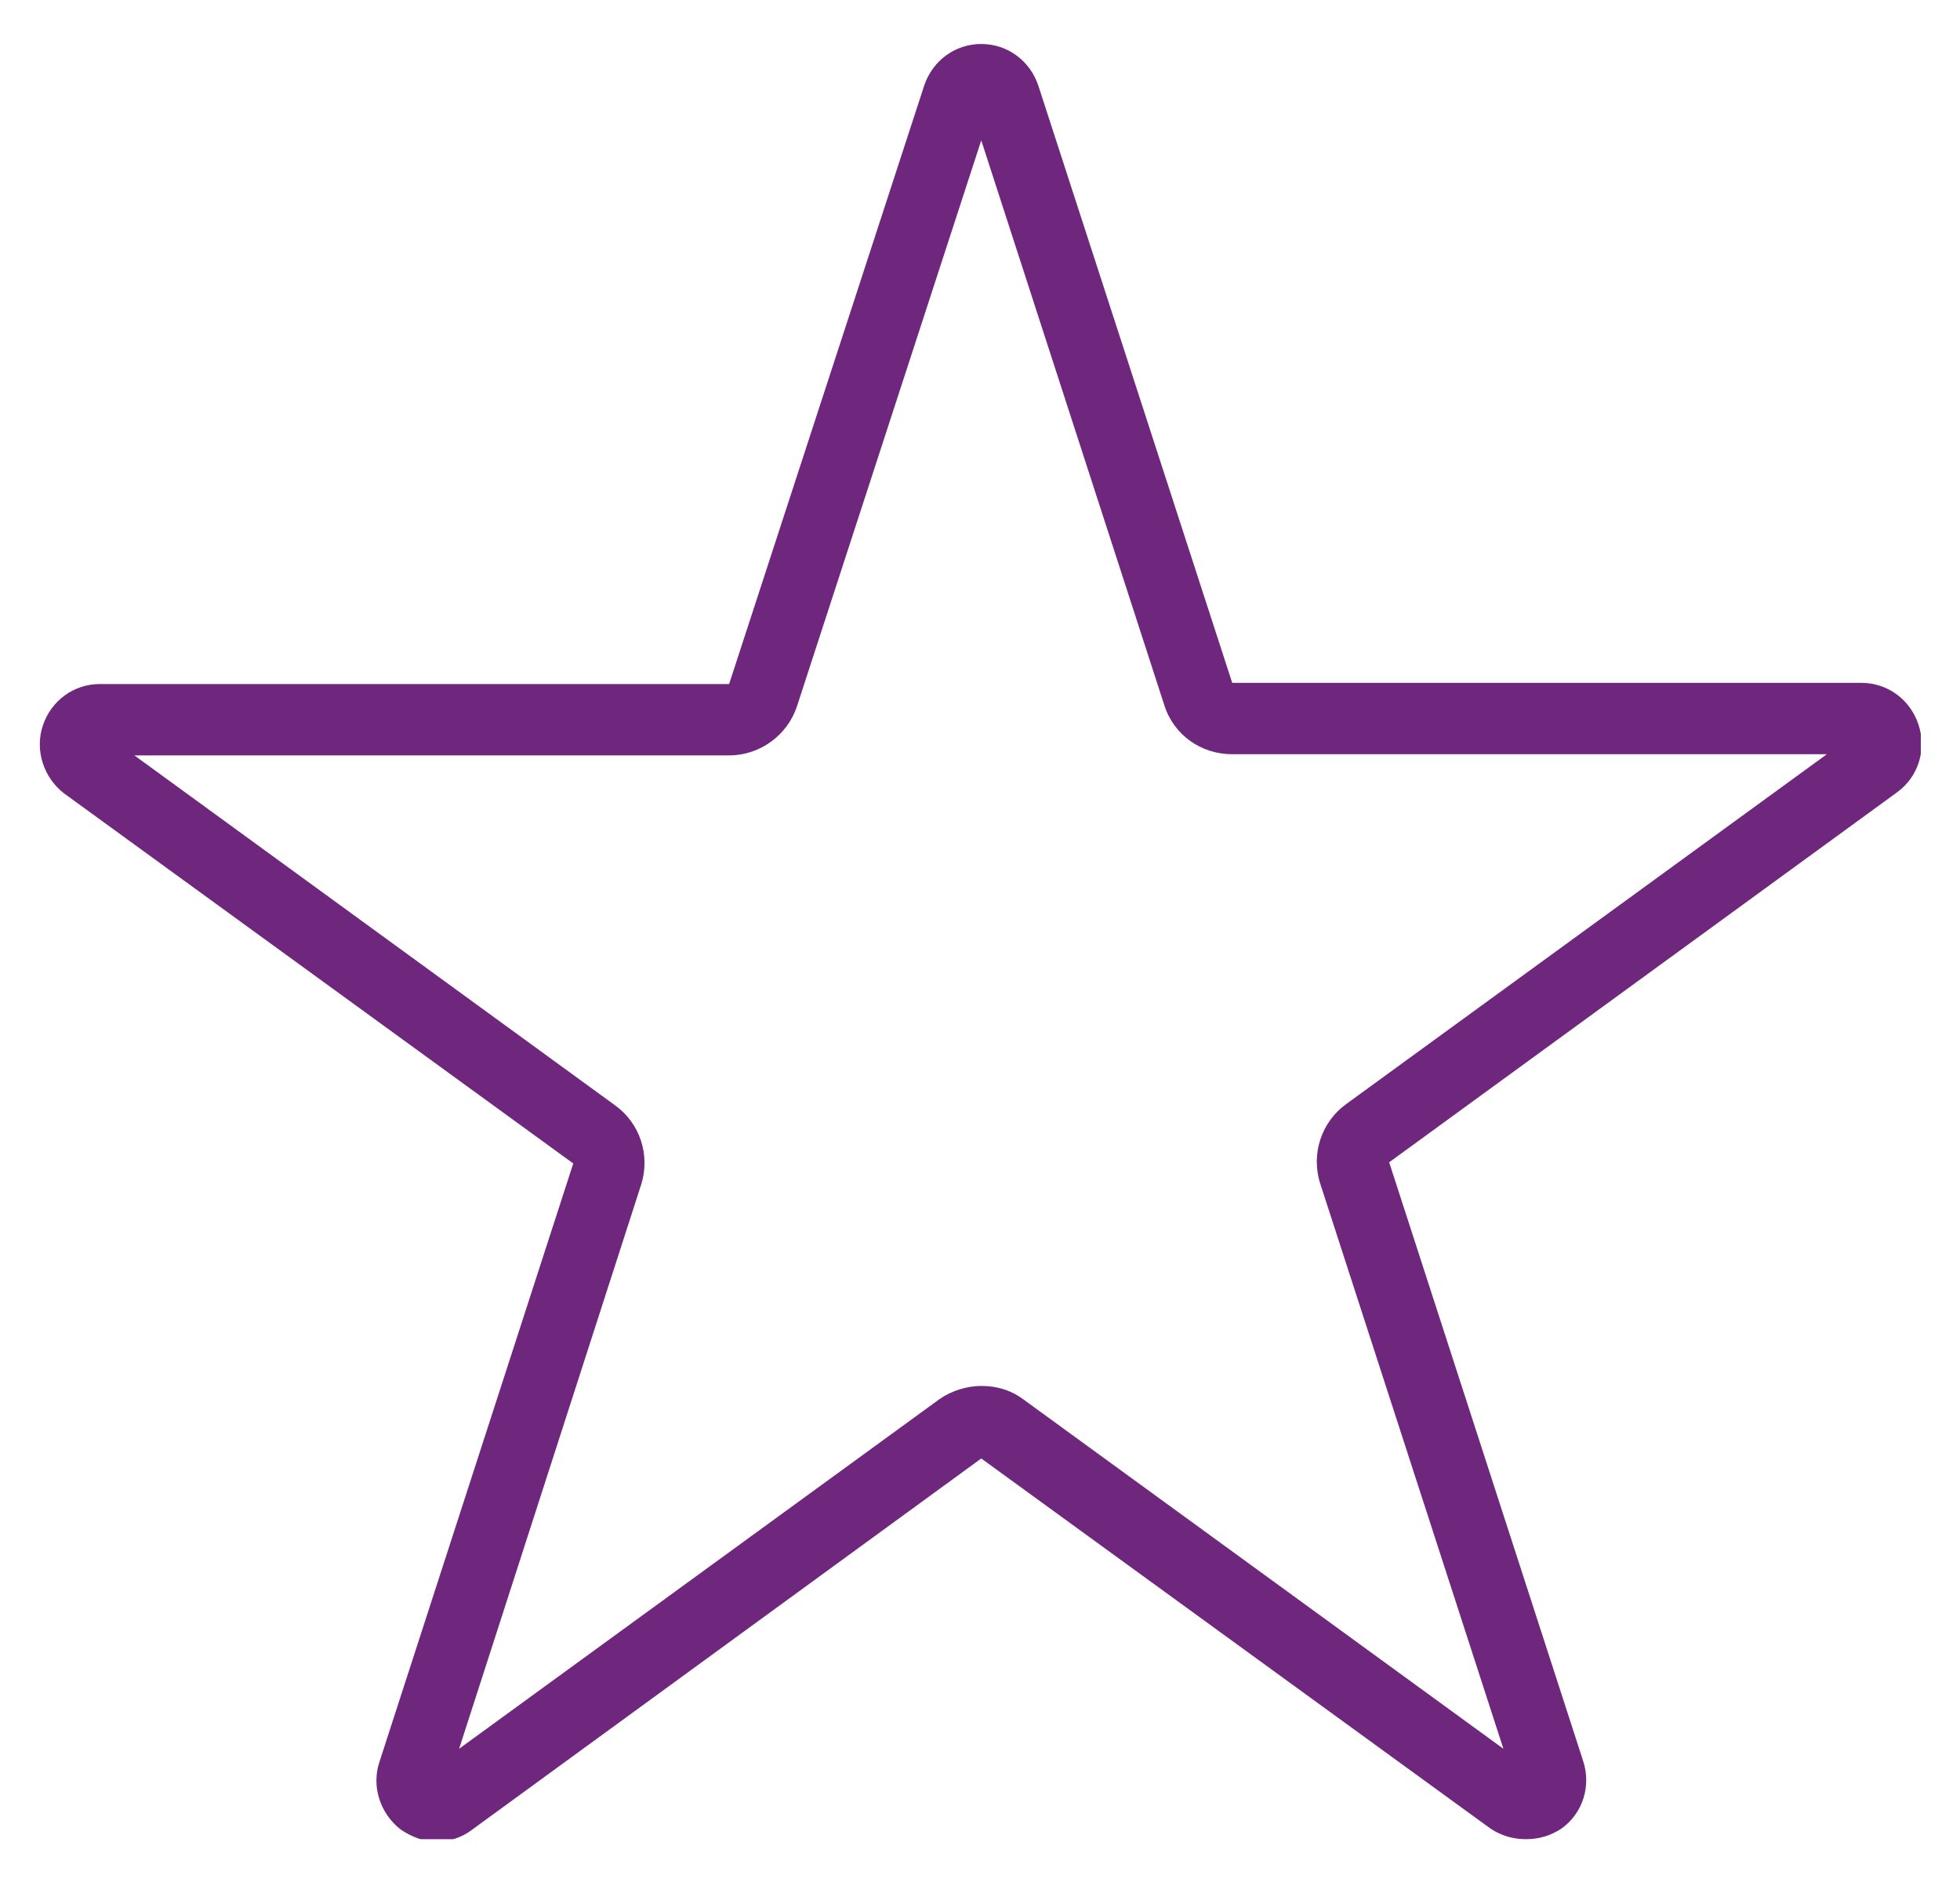 <svg width="25" height="24" viewBox="0 0 25 24" fill="none" xmlns="http://www.w3.org/2000/svg">
<g clip-path="url(#clip0_9894_139794)">
<path d="M12.516 1.79L14.852 8.996C14.973 9.375 15.322 9.618 15.717 9.618H23.302L17.173 14.078C16.855 14.306 16.718 14.716 16.84 15.095L19.176 22.301L13.047 17.841C12.88 17.719 12.698 17.674 12.516 17.674C12.334 17.674 12.137 17.735 11.985 17.841L5.856 22.301L8.177 15.11C8.298 14.731 8.162 14.321 7.843 14.094L1.714 9.633H9.3C9.694 9.633 10.043 9.375 10.164 9.011L12.516 1.79ZM12.516 0.561C12.182 0.561 11.894 0.774 11.788 1.092L9.3 8.723H1.274C0.941 8.723 0.652 8.935 0.546 9.254C0.44 9.573 0.561 9.922 0.819 10.119L7.312 14.837L4.84 22.468C4.733 22.786 4.855 23.135 5.113 23.332C5.249 23.424 5.401 23.484 5.568 23.484C5.719 23.484 5.886 23.439 6.023 23.332L12.516 18.599L19.009 23.317C19.145 23.408 19.297 23.454 19.464 23.454C19.631 23.454 19.783 23.408 19.919 23.317C20.192 23.12 20.298 22.771 20.192 22.453L17.719 14.822L24.197 10.104C24.47 9.906 24.577 9.557 24.47 9.239C24.364 8.92 24.076 8.708 23.742 8.708H15.717L13.244 1.092C13.138 0.774 12.85 0.561 12.516 0.561Z" fill="#6F277D"/>
</g>
<defs>
<clipPath id="clip0_9894_139794">
<rect width="24" height="22.908" fill="white" transform="translate(0.5 0.546)"/>
</clipPath>
</defs>
</svg>
